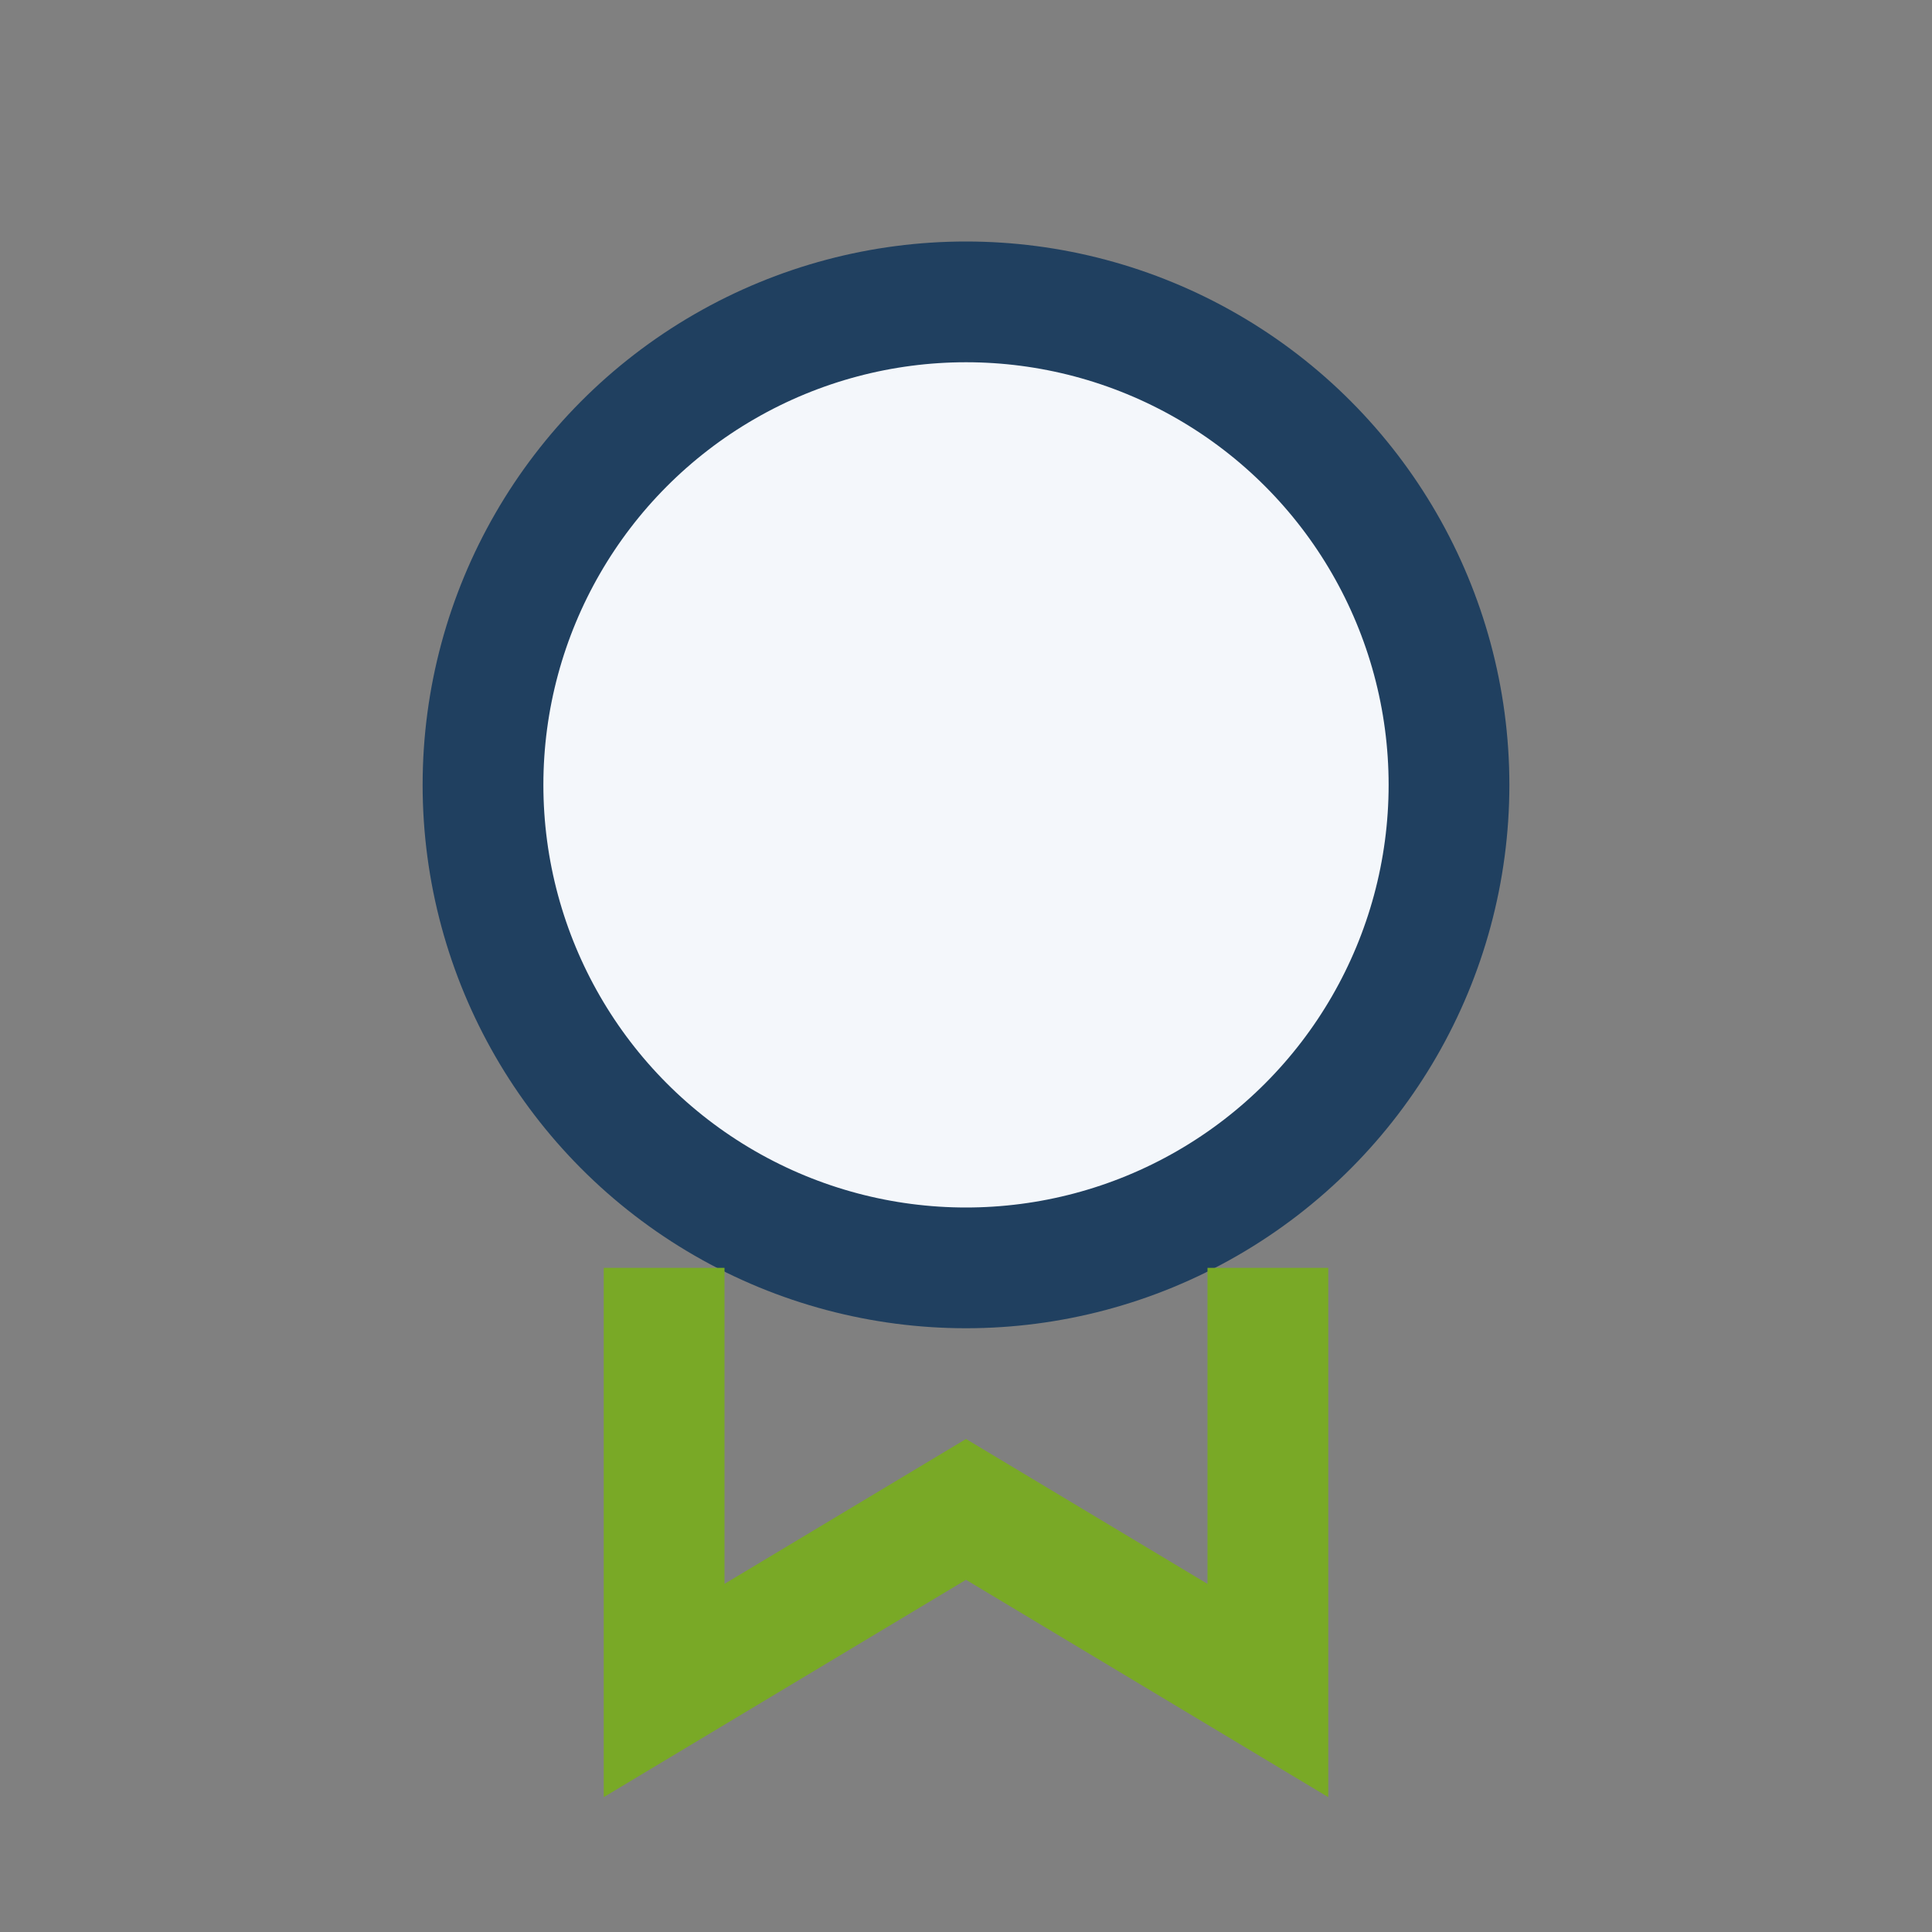 <?xml version="1.0" encoding="UTF-8"?>
<svg xmlns="http://www.w3.org/2000/svg" width="32" height="32" viewBox="0 0 32 32"><rect x="0" y="0" width="32" height="32" fill="#808080" stroke="none"/><circle cx="16" cy="13" r="8" fill="#F4F7FB" stroke="#204060" stroke-width="2"/><path d="M11 21v7l5-3 5 3v-7" fill="none" stroke="#79A926" stroke-width="2"/></svg>